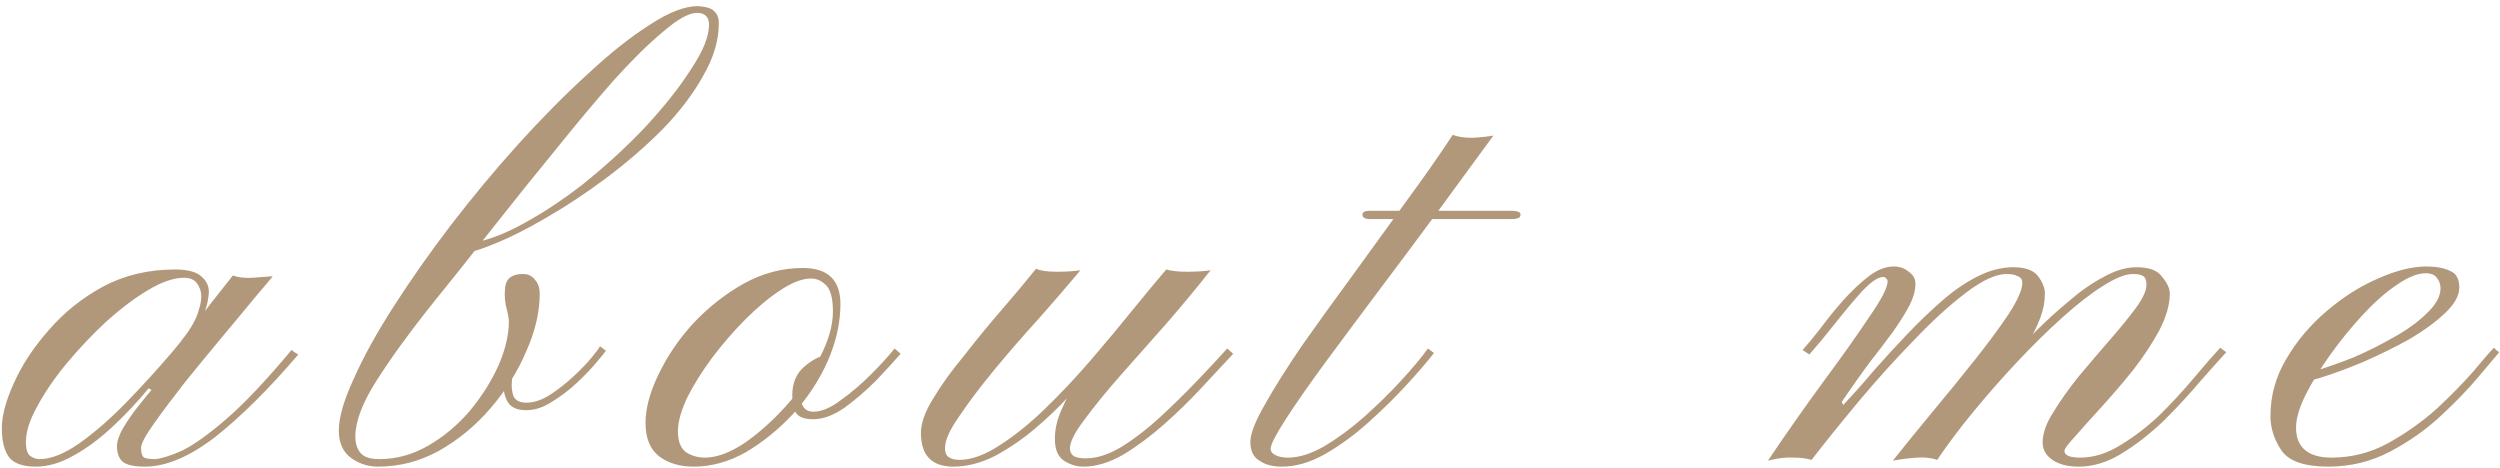 <?xml version="1.0" encoding="UTF-8"?> <svg xmlns="http://www.w3.org/2000/svg" width="299" height="56" viewBox="0 0 299 56" fill="none"><path d="M23.62 39.25C23.38 39.73 23.02 40.15 22.54 40.51C22.12 40.87 21.79 41.11 21.55 41.23C21.37 41.29 21.43 41.11 21.73 40.69C22.81 39.37 23.5 38.14 23.8 37C24.16 35.86 24.16 34.96 23.8 34.3C23.5 33.58 22.9 33.22 22 33.22C20.8 33.22 19.39 33.7 17.77 34.66C16.15 35.62 14.47 36.88 12.73 38.44C11.05 40 9.46 41.68 7.96 43.48C6.52 45.22 5.35 46.93 4.45 48.61C3.55 50.23 3.1 51.64 3.1 52.84C3.1 53.74 3.28 54.31 3.64 54.55C4 54.79 4.36 54.91 4.72 54.91C6.1 54.91 7.69 54.28 9.49 53.02C11.35 51.7 13.24 50.05 15.16 48.07C17.08 46.09 18.91 44.08 20.65 42.04C22.39 39.94 23.89 38.05 25.15 36.37C26.47 34.69 27.37 33.55 27.85 32.95C28.51 33.19 29.29 33.28 30.19 33.22C31.15 33.16 31.96 33.1 32.62 33.04C32.5 33.22 31.87 33.97 30.73 35.29C29.65 36.61 28.33 38.2 26.77 40.06C25.27 41.86 23.74 43.72 22.18 45.64C20.68 47.56 19.42 49.24 18.4 50.68C17.38 52.12 16.87 53.08 16.87 53.56C16.87 54.16 16.99 54.55 17.23 54.73C17.53 54.85 17.98 54.91 18.58 54.91C19.3 54.85 20.35 54.52 21.73 53.92C23.11 53.26 24.88 52 27.04 50.14C29.2 48.28 31.81 45.52 34.87 41.86C34.87 41.86 34.99 41.95 35.23 42.13C35.53 42.31 35.68 42.4 35.68 42.4C32.08 46.6 28.75 49.9 25.69 52.3C22.63 54.64 19.84 55.81 17.32 55.81C16 55.81 15.1 55.6 14.62 55.18C14.2 54.76 13.99 54.16 13.99 53.38C13.99 52.78 14.23 52.06 14.71 51.22C15.25 50.32 15.85 49.45 16.51 48.61C17.17 47.77 17.71 47.11 18.13 46.63C18.13 46.63 18.07 46.6 17.95 46.54C17.83 46.48 17.77 46.45 17.77 46.45C16.39 48.13 14.92 49.69 13.36 51.13C11.8 52.57 10.24 53.71 8.68 54.55C7.18 55.39 5.71 55.81 4.27 55.81C2.77 55.81 1.72 55.45 1.12 54.73C0.52 53.95 0.22 52.78 0.22 51.22C0.22 49.72 0.7 47.92 1.66 45.82C2.62 43.66 4 41.56 5.8 39.52C7.6 37.42 9.76 35.68 12.28 34.3C14.86 32.92 17.74 32.23 20.92 32.23C22.48 32.23 23.56 32.53 24.16 33.13C24.76 33.67 25.03 34.33 24.97 35.11C24.91 35.89 24.73 36.67 24.43 37.45C24.13 38.23 23.86 38.83 23.62 39.25ZM45.2 55.81C44.06 55.81 43.01 55.48 42.05 54.82C41.03 54.1 40.52 52.99 40.52 51.49C40.52 49.93 41.12 47.86 42.32 45.28C43.46 42.7 45.05 39.82 47.09 36.64C49.13 33.46 51.41 30.22 53.93 26.92C56.51 23.56 59.18 20.35 61.94 17.29C64.76 14.17 67.52 11.38 70.22 8.92C72.92 6.4 75.41 4.42 77.69 2.98C79.97 1.48 81.89 0.73 83.45 0.73C84.47 0.79 85.13 1 85.43 1.36C85.79 1.66 85.97 2.14 85.97 2.8C85.97 4.84 85.34 6.94 84.08 9.1C82.88 11.26 81.26 13.39 79.22 15.49C77.18 17.53 74.96 19.45 72.56 21.25C70.16 23.05 67.76 24.64 65.36 26.02C63.02 27.4 60.86 28.48 58.88 29.26C56.96 30.04 55.49 30.43 54.47 30.43C53.81 30.43 53.42 30.25 53.3 29.89C53.18 29.47 53.57 29.26 54.47 29.26C56.57 29.26 58.94 28.6 61.58 27.28C64.28 25.9 66.98 24.16 69.68 22.06C72.38 19.9 74.87 17.62 77.15 15.22C79.43 12.76 81.26 10.45 82.64 8.29C84.08 6.13 84.8 4.36 84.8 2.98C84.8 2.02 84.32 1.54 83.36 1.54C82.4 1.54 81.05 2.29 79.31 3.79C77.57 5.23 75.59 7.18 73.37 9.64C71.21 12.1 68.9 14.86 66.44 17.92C63.98 20.92 61.52 23.98 59.06 27.1C56.48 30.4 53.9 33.64 51.32 36.82C48.8 40 46.7 42.91 45.02 45.55C43.34 48.19 42.5 50.41 42.5 52.21C42.5 53.11 42.74 53.8 43.22 54.28C43.64 54.7 44.36 54.91 45.38 54.91C47.42 54.91 49.37 54.37 51.23 53.29C53.09 52.21 54.74 50.83 56.18 49.15C57.62 47.41 58.76 45.61 59.6 43.75C60.44 41.83 60.86 40.06 60.86 38.44C60.86 38.08 60.74 37.45 60.5 36.55C60.32 35.59 60.32 34.72 60.5 33.94C60.74 33.16 61.43 32.77 62.57 32.77C63.17 32.77 63.65 33.01 64.01 33.49C64.37 33.91 64.55 34.45 64.55 35.11C64.55 37.33 64.01 39.64 62.93 42.04C61.91 44.44 60.5 46.69 58.7 48.79C56.9 50.89 54.83 52.6 52.49 53.92C50.21 55.18 47.78 55.81 45.2 55.81ZM62.93 49.06C61.91 49.06 61.19 48.76 60.77 48.16C60.41 47.56 60.23 46.93 60.23 46.27C60.23 45.55 60.23 45.01 60.23 44.65C60.23 44.65 60.41 44.62 60.77 44.56C61.13 44.44 61.31 44.35 61.31 44.29C61.31 44.53 61.28 44.98 61.22 45.64C61.16 46.24 61.22 46.81 61.4 47.35C61.64 47.89 62.15 48.16 62.93 48.16C63.83 48.16 64.76 47.86 65.72 47.26C66.74 46.6 67.7 45.85 68.6 45.01C69.5 44.17 70.22 43.42 70.76 42.76C71.36 42.04 71.69 41.59 71.75 41.41C71.75 41.41 71.87 41.5 72.11 41.68C72.35 41.86 72.47 41.95 72.47 41.95C72.35 42.13 71.96 42.61 71.3 43.39C70.7 44.11 69.92 44.92 68.96 45.82C68.06 46.66 67.07 47.41 65.99 48.07C64.97 48.73 63.95 49.06 62.93 49.06ZM96.017 32.05C99.017 32.05 100.517 33.49 100.517 36.37C100.517 38.59 100.007 40.87 98.987 43.21C97.967 45.49 96.587 47.59 94.847 49.51C93.107 51.37 91.217 52.9 89.177 54.1C87.137 55.24 85.067 55.81 82.967 55.81C81.347 55.81 79.997 55.42 78.917 54.64C77.777 53.8 77.207 52.45 77.207 50.59C77.207 48.85 77.717 46.93 78.737 44.83C79.757 42.67 81.137 40.63 82.877 38.71C84.677 36.79 86.687 35.2 88.907 33.94C91.187 32.68 93.557 32.05 96.017 32.05ZM97.007 33.31C95.987 33.31 94.787 33.76 93.407 34.66C92.027 35.56 90.617 36.73 89.177 38.17C87.737 39.61 86.387 41.17 85.127 42.85C83.927 44.47 82.937 46.06 82.157 47.62C81.437 49.18 81.077 50.5 81.077 51.58C81.077 52.78 81.407 53.62 82.067 54.1C82.727 54.52 83.477 54.73 84.317 54.73C85.697 54.73 87.257 54.16 88.997 53.02C90.737 51.82 92.417 50.32 94.037 48.52C95.657 46.72 96.977 44.83 97.997 42.85C99.077 40.81 99.617 38.95 99.617 37.27C99.617 35.71 99.347 34.66 98.807 34.12C98.267 33.58 97.667 33.31 97.007 33.31ZM98.627 42.58C98.927 42.58 99.047 42.7 98.987 42.94C98.987 43.12 98.837 43.21 98.537 43.21C98.297 43.21 97.937 43.54 97.457 44.2C97.037 44.8 96.647 45.43 96.287 46.09C95.927 46.75 95.747 47.11 95.747 47.17C95.747 48.55 96.257 49.24 97.277 49.24C98.237 49.24 99.317 48.79 100.517 47.89C101.777 46.99 102.977 45.97 104.117 44.83C105.317 43.63 106.277 42.58 106.997 41.68L107.717 42.31C106.937 43.21 105.947 44.29 104.747 45.55C103.547 46.75 102.287 47.83 100.967 48.79C99.647 49.69 98.417 50.14 97.277 50.14C96.317 50.14 95.657 49.93 95.297 49.51C94.937 49.09 94.757 48.34 94.757 47.26C94.757 45.82 95.237 44.68 96.197 43.84C97.217 43 98.027 42.58 98.627 42.58ZM123.912 32.14C124.452 32.38 125.262 32.5 126.342 32.5C127.482 32.5 128.442 32.44 129.222 32.32C127.722 34.12 126.042 36.07 124.182 38.17C122.322 40.21 120.552 42.25 118.872 44.29C117.192 46.33 115.812 48.16 114.732 49.78C113.592 51.4 113.022 52.66 113.022 53.56C113.022 54.16 113.202 54.55 113.562 54.73C113.862 54.91 114.252 55 114.732 55C116.172 55 117.762 54.43 119.502 53.29C121.302 52.15 123.132 50.68 124.992 48.88C126.912 47.02 128.772 45.04 130.572 42.94C132.372 40.84 134.022 38.86 135.522 37C137.082 35.08 138.402 33.49 139.482 32.23C140.082 32.41 140.922 32.5 142.002 32.5C143.082 32.5 144.012 32.44 144.792 32.32C143.232 34.3 141.492 36.4 139.572 38.62C137.652 40.78 135.792 42.88 133.992 44.92C132.252 46.9 130.812 48.67 129.672 50.23C128.532 51.73 127.962 52.87 127.962 53.65C127.962 54.01 128.112 54.31 128.412 54.55C128.772 54.73 129.252 54.82 129.852 54.82C131.172 54.82 132.582 54.37 134.082 53.47C135.642 52.51 137.172 51.34 138.672 49.96C140.232 48.52 141.702 47.08 143.082 45.64C144.522 44.14 145.752 42.82 146.772 41.68L147.492 42.31C146.532 43.33 145.332 44.62 143.892 46.18C142.512 47.68 140.982 49.18 139.302 50.68C137.682 52.12 136.032 53.35 134.352 54.37C132.672 55.33 131.082 55.81 129.582 55.81C128.742 55.81 127.962 55.57 127.242 55.09C126.522 54.61 126.162 53.74 126.162 52.48C126.162 51.34 126.432 50.17 126.972 48.97C127.512 47.71 128.082 46.63 128.682 45.73C129.282 44.77 129.642 44.2 129.762 44.02L130.392 44.29C129.852 45.07 128.982 46.12 127.782 47.44C126.642 48.7 125.292 49.99 123.732 51.31C122.232 52.57 120.642 53.65 118.962 54.55C117.282 55.39 115.632 55.81 114.012 55.81C111.432 55.81 110.142 54.46 110.142 51.76C110.142 50.62 110.622 49.27 111.582 47.71C112.542 46.09 113.772 44.38 115.272 42.58C116.712 40.72 118.212 38.89 119.772 37.09C121.332 35.29 122.712 33.64 123.912 32.14ZM173.754 16.12C174.294 16.36 175.074 16.48 176.094 16.48C177.174 16.42 178.014 16.33 178.614 16.21C176.694 18.85 174.564 21.76 172.224 24.94C169.884 28.12 167.514 31.3 165.114 34.48C162.774 37.6 160.584 40.54 158.544 43.3C156.564 46 154.974 48.28 153.774 50.14C152.574 52 151.974 53.17 151.974 53.65C151.974 54.01 152.184 54.28 152.604 54.46C152.964 54.64 153.444 54.73 154.044 54.73C155.364 54.73 156.804 54.28 158.364 53.38C159.984 52.42 161.574 51.25 163.134 49.87C164.754 48.43 166.224 46.99 167.544 45.55C168.924 44.05 170.004 42.76 170.784 41.68L171.504 42.22C170.664 43.3 169.554 44.59 168.174 46.09C166.794 47.59 165.264 49.09 163.584 50.59C161.904 52.09 160.164 53.35 158.364 54.37C156.624 55.33 154.944 55.81 153.324 55.81C152.184 55.81 151.284 55.57 150.624 55.09C149.904 54.67 149.544 53.92 149.544 52.84C149.544 51.88 150.114 50.41 151.254 48.43C152.394 46.39 153.864 44.05 155.664 41.41C157.524 38.77 159.534 35.98 161.694 33.04C163.854 30.04 165.984 27.1 168.084 24.22C170.244 21.28 172.134 18.58 173.754 16.12ZM163.854 26.2C163.254 26.2 162.954 26.02 162.954 25.66C162.954 25.36 163.254 25.21 163.854 25.21H180.954C181.134 25.21 181.314 25.24 181.494 25.3C181.734 25.36 181.854 25.48 181.854 25.66C181.854 25.9 181.734 26.05 181.494 26.11C181.314 26.17 181.134 26.2 180.954 26.2H163.854ZM248.618 55.81C247.298 55.81 246.248 55.54 245.468 55C244.688 54.46 244.298 53.77 244.298 52.93C244.298 51.85 244.718 50.65 245.558 49.33C246.398 47.95 247.418 46.51 248.618 45.01C249.878 43.51 251.108 42.07 252.308 40.69C253.568 39.25 254.618 37.96 255.458 36.82C256.298 35.68 256.718 34.75 256.718 34.03C256.718 33.55 256.598 33.22 256.358 33.04C256.118 32.86 255.698 32.77 255.098 32.77C254.198 32.77 252.998 33.25 251.498 34.21C250.058 35.11 248.438 36.37 246.638 37.99C244.898 39.55 243.098 41.32 241.238 43.3C239.438 45.22 237.698 47.2 236.018 49.24C234.338 51.28 232.898 53.2 231.698 55C230.978 54.76 230.168 54.67 229.268 54.73C228.368 54.79 227.408 54.91 226.388 55.09C227.768 53.35 229.328 51.43 231.068 49.33C232.868 47.17 234.578 45.07 236.198 43.03C237.818 40.99 239.168 39.16 240.248 37.54C241.328 35.86 241.868 34.63 241.868 33.85C241.868 33.43 241.688 33.16 241.328 33.04C241.028 32.86 240.578 32.77 239.978 32.77C238.718 32.77 237.098 33.52 235.118 35.02C233.138 36.52 231.038 38.44 228.818 40.78C226.598 43.06 224.408 45.49 222.248 48.07C220.148 50.59 218.288 52.9 216.668 55C216.068 54.82 215.348 54.73 214.508 54.73C213.668 54.67 212.648 54.79 211.448 55.09C213.668 51.79 215.858 48.67 218.018 45.73C220.238 42.73 222.068 40.15 223.508 37.99C225.008 35.83 225.758 34.39 225.758 33.67C225.758 33.49 225.698 33.37 225.578 33.31C225.518 33.19 225.398 33.13 225.218 33.13C224.618 33.13 223.778 33.7 222.698 34.84C221.678 35.98 220.598 37.27 219.458 38.71C218.318 40.15 217.298 41.38 216.398 42.4L215.588 41.86C216.188 41.2 216.908 40.33 217.748 39.25C218.588 38.11 219.488 37 220.448 35.92C221.468 34.78 222.488 33.82 223.508 33.04C224.528 32.26 225.518 31.87 226.478 31.87C227.198 31.87 227.798 32.08 228.278 32.5C228.818 32.86 229.088 33.34 229.088 33.94C229.088 34.72 228.848 35.59 228.368 36.55C227.888 37.45 227.228 38.5 226.388 39.7C225.548 40.84 224.588 42.1 223.508 43.48C222.488 44.86 221.408 46.39 220.268 48.07L220.448 48.43C221.648 47.17 222.878 45.79 224.138 44.29C225.458 42.79 226.808 41.32 228.188 39.88C229.568 38.44 230.948 37.12 232.328 35.92C233.708 34.72 235.118 33.76 236.558 33.04C237.998 32.32 239.408 31.96 240.788 31.96C242.228 31.96 243.218 32.32 243.758 33.04C244.298 33.76 244.568 34.45 244.568 35.11C244.568 36.07 244.388 37.03 244.028 37.99C243.668 38.95 243.218 39.88 242.678 40.78C242.138 41.62 241.598 42.4 241.058 43.12C240.518 43.78 240.038 44.32 239.618 44.74C239.198 45.16 238.958 45.43 238.898 45.55L238.358 45.1C238.778 44.68 239.438 43.96 240.338 42.94C241.238 41.92 242.288 40.81 243.488 39.61C244.748 38.35 246.068 37.15 247.448 36.01C248.828 34.81 250.208 33.85 251.588 33.13C252.968 32.35 254.288 31.96 255.548 31.96C257.048 31.96 258.068 32.35 258.608 33.13C259.208 33.85 259.508 34.51 259.508 35.11C259.508 36.43 259.088 37.9 258.248 39.52C257.408 41.08 256.358 42.67 255.098 44.29C253.838 45.85 252.578 47.32 251.318 48.7C250.058 50.08 249.008 51.25 248.168 52.21C247.328 53.11 246.908 53.68 246.908 53.92C246.908 54.46 247.538 54.73 248.798 54.73C250.418 54.73 252.038 54.22 253.658 53.2C255.338 52.18 256.928 50.95 258.428 49.51C259.928 48.01 261.278 46.54 262.478 45.1C263.738 43.6 264.758 42.43 265.538 41.59L266.258 42.13C265.538 42.91 264.518 44.05 263.198 45.55C261.938 47.05 260.498 48.61 258.878 50.23C257.258 51.79 255.578 53.11 253.838 54.19C252.098 55.27 250.358 55.81 248.618 55.81ZM278.476 55.81C275.656 55.81 273.796 55.18 272.896 53.92C271.996 52.6 271.546 51.22 271.546 49.78C271.546 47.32 272.176 45.04 273.436 42.94C274.696 40.78 276.316 38.86 278.296 37.18C280.276 35.5 282.316 34.21 284.416 33.31C286.576 32.35 288.496 31.87 290.176 31.87C291.376 31.87 292.336 32.05 293.056 32.41C293.776 32.71 294.136 33.37 294.136 34.39C294.136 35.35 293.566 36.37 292.426 37.45C291.286 38.53 289.846 39.58 288.106 40.6C286.366 41.56 284.536 42.46 282.616 43.3C280.756 44.08 279.046 44.71 277.486 45.19C275.926 45.67 274.786 45.91 274.066 45.91C274.066 45.91 274.066 45.76 274.066 45.46C274.066 45.1 274.066 44.92 274.066 44.92C274.606 44.98 275.536 44.8 276.856 44.38C278.236 43.96 279.766 43.42 281.446 42.76C283.126 42.04 284.746 41.23 286.306 40.33C287.926 39.43 289.246 38.47 290.266 37.45C291.346 36.43 291.886 35.44 291.886 34.48C291.886 34 291.736 33.58 291.436 33.22C291.196 32.86 290.746 32.68 290.086 32.68C289.126 32.68 287.956 33.16 286.576 34.12C285.256 35.02 283.906 36.22 282.526 37.72C281.146 39.22 279.856 40.81 278.656 42.49C277.456 44.17 276.466 45.79 275.686 47.35C274.966 48.85 274.606 50.11 274.606 51.13C274.606 52.33 274.966 53.23 275.686 53.83C276.406 54.43 277.456 54.73 278.836 54.73C281.236 54.73 283.486 54.16 285.586 53.02C287.746 51.82 289.696 50.44 291.436 48.88C293.176 47.26 294.646 45.76 295.846 44.38C297.046 42.94 297.856 42.01 298.276 41.59C298.276 41.59 298.366 41.68 298.546 41.86C298.786 42.04 298.906 42.13 298.906 42.13C298.486 42.61 297.676 43.57 296.476 45.01C295.276 46.45 293.776 48.01 291.976 49.69C290.176 51.37 288.136 52.81 285.856 54.01C283.576 55.21 281.116 55.81 278.476 55.81Z" fill="#B2987B"></path></svg> 
